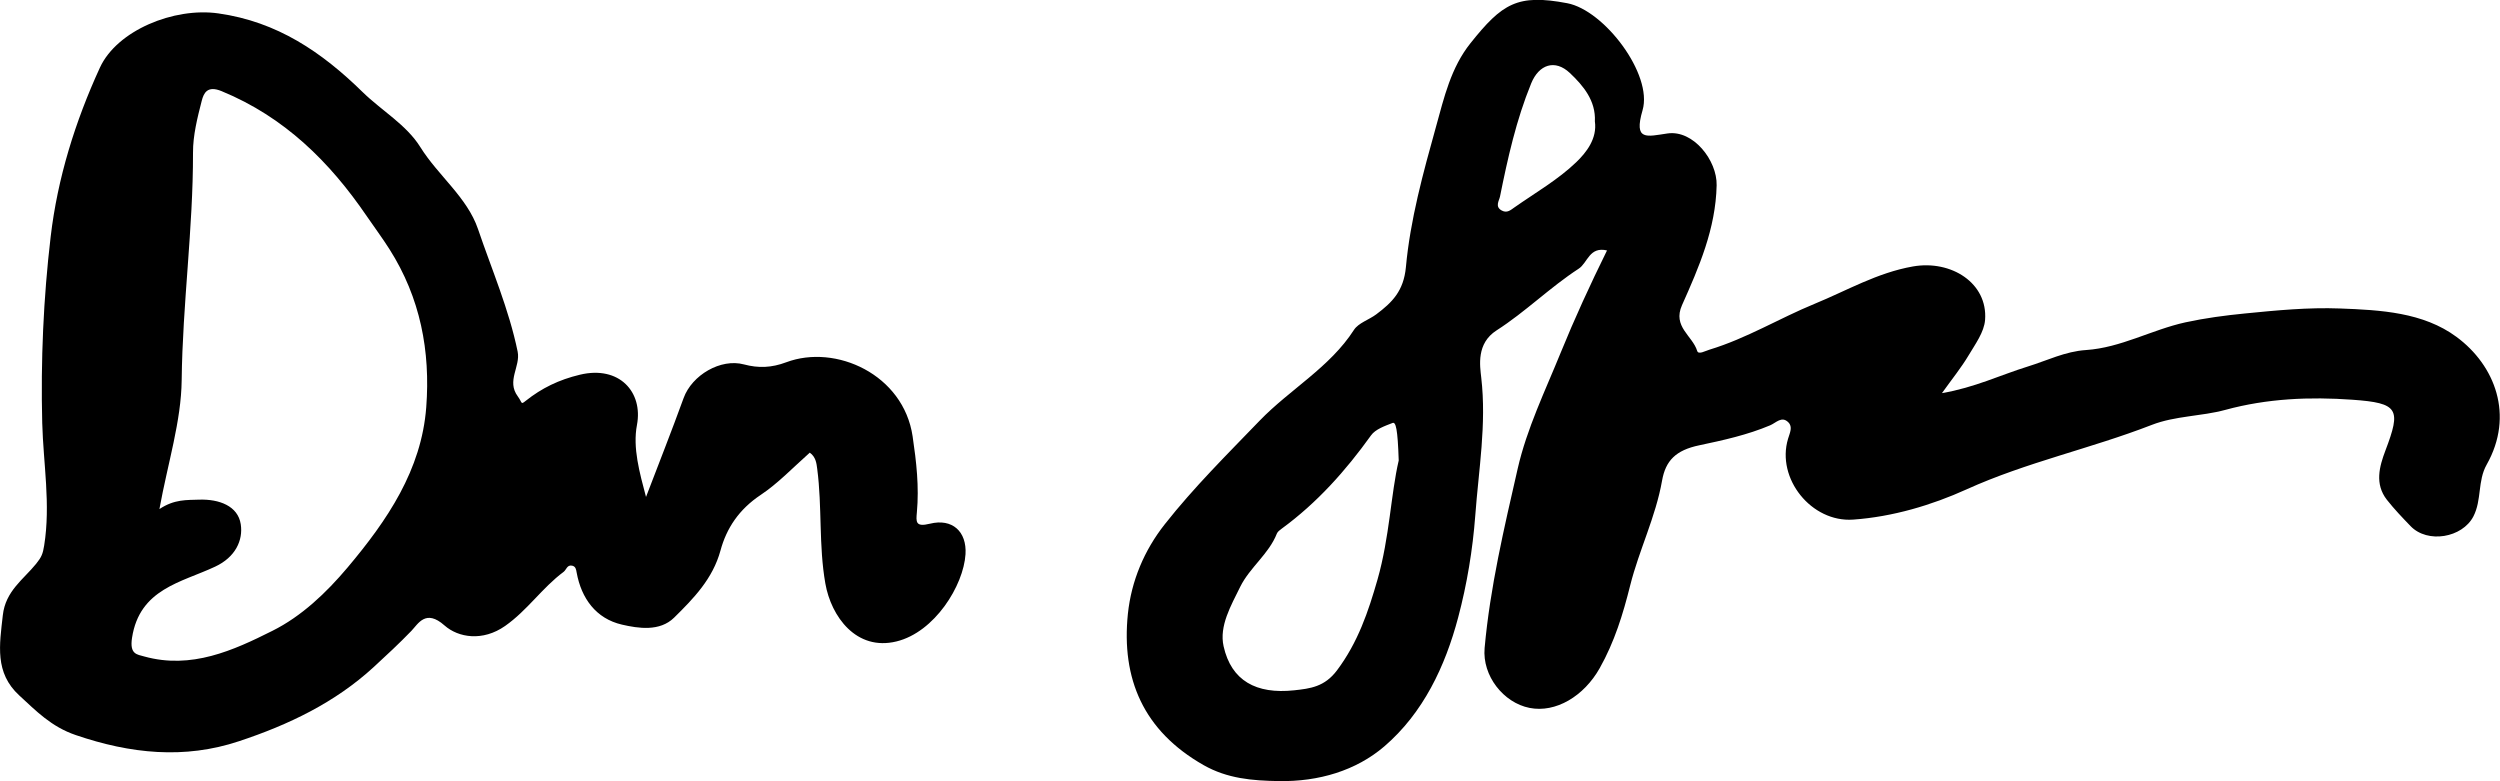 <svg width="64" height="20" viewBox="0 0 64 20" fill="none" xmlns="http://www.w3.org/2000/svg">
<g clip-path="url(#clip0_771_9582)">
<path d="M41.147 6.413C40.685 6.3 40.645 6.73 40.414 6.879C39.679 7.357 39.049 7.986 38.312 8.458C37.791 8.792 37.886 9.363 37.92 9.668C38.058 10.862 37.853 12.026 37.767 13.197C37.701 14.073 37.555 14.956 37.329 15.807C36.998 17.056 36.436 18.252 35.437 19.109C34.716 19.726 33.761 20.014 32.736 19.996C32.055 19.985 31.42 19.932 30.812 19.587C29.268 18.709 28.703 17.374 28.874 15.712C28.962 14.875 29.29 14.09 29.819 13.42C30.561 12.478 31.414 11.633 32.247 10.769C33.024 9.965 34.047 9.402 34.662 8.444C34.776 8.268 35.046 8.186 35.231 8.048C35.641 7.741 35.933 7.45 35.991 6.84C36.102 5.625 36.432 4.428 36.762 3.243C36.969 2.496 37.143 1.732 37.645 1.105C38.458 0.086 38.847 -0.159 40.12 0.082C41.073 0.262 42.316 1.907 42.05 2.82C41.816 3.62 42.16 3.492 42.691 3.416C43.349 3.323 43.96 4.108 43.946 4.743C43.922 5.854 43.496 6.836 43.059 7.813C42.813 8.365 43.329 8.594 43.448 8.984C43.48 9.087 43.652 8.984 43.764 8.951C44.711 8.664 45.554 8.147 46.453 7.778C47.274 7.442 48.055 6.982 48.972 6.821C49.951 6.65 50.89 7.246 50.818 8.19C50.794 8.503 50.567 8.81 50.395 9.099C50.211 9.408 49.981 9.691 49.714 10.064C50.549 9.922 51.216 9.598 51.917 9.381C52.409 9.229 52.868 8.996 53.402 8.961C54.297 8.901 55.08 8.443 55.947 8.252C56.454 8.142 56.962 8.075 57.469 8.025C58.276 7.945 59.093 7.866 59.902 7.897C60.941 7.936 62.034 7.994 62.887 8.625C63.874 9.353 64.37 10.635 63.658 11.896C63.423 12.313 63.536 12.799 63.319 13.22C63.035 13.768 62.146 13.921 61.711 13.469C61.501 13.251 61.289 13.03 61.103 12.793C60.789 12.389 60.911 11.944 61.067 11.533C61.469 10.474 61.409 10.317 60.22 10.233C59.131 10.155 58.044 10.2 56.968 10.493C56.356 10.66 55.689 10.643 55.084 10.878C53.525 11.484 51.879 11.832 50.341 12.529C49.458 12.929 48.457 13.23 47.44 13.302C46.373 13.377 45.468 12.251 45.774 11.233C45.82 11.08 45.9 10.928 45.78 10.81C45.612 10.643 45.468 10.824 45.316 10.888C44.735 11.134 44.106 11.272 43.504 11.399C42.897 11.525 42.639 11.795 42.549 12.303C42.386 13.232 41.96 14.082 41.734 14.982C41.548 15.727 41.331 16.432 40.953 17.104C40.548 17.825 39.824 18.256 39.155 18.122C38.488 17.99 37.943 17.299 38.006 16.59C38.146 15.036 38.506 13.517 38.852 12.001C39.087 10.969 39.561 9.996 39.956 9.023C40.306 8.163 40.705 7.293 41.139 6.413H41.147ZM35.807 11.787C35.781 10.977 35.733 10.794 35.649 10.828C35.451 10.905 35.209 10.989 35.098 11.146C34.45 12.049 33.719 12.871 32.81 13.535C32.764 13.57 32.708 13.609 32.688 13.659C32.482 14.184 31.995 14.525 31.749 15.023C31.512 15.506 31.208 16.026 31.324 16.545C31.521 17.427 32.159 17.776 33.13 17.672C33.543 17.627 33.909 17.584 34.227 17.161C34.764 16.444 35.028 15.661 35.265 14.834C35.573 13.754 35.607 12.641 35.807 11.789V11.787ZM40.829 3.108C40.855 2.579 40.534 2.195 40.188 1.868C39.806 1.509 39.397 1.651 39.199 2.133C38.816 3.069 38.598 4.049 38.4 5.032C38.378 5.139 38.262 5.292 38.448 5.391C38.584 5.463 38.676 5.374 38.766 5.312C39.303 4.935 39.886 4.601 40.352 4.152C40.61 3.904 40.891 3.548 40.829 3.108Z" fill="black"/>
<path d="M20.729 11.589C20.294 11.976 19.91 12.38 19.475 12.669C18.917 13.04 18.598 13.524 18.444 14.095C18.246 14.817 17.759 15.318 17.257 15.812C16.89 16.173 16.34 16.087 15.921 15.99C15.259 15.837 14.882 15.32 14.762 14.656C14.748 14.576 14.738 14.501 14.646 14.481C14.516 14.454 14.5 14.586 14.428 14.64C13.879 15.048 13.503 15.623 12.93 16.025C12.357 16.427 11.733 16.324 11.38 16.012C10.898 15.584 10.706 15.969 10.531 16.151C10.221 16.472 9.899 16.771 9.57 17.074C8.575 17.989 7.384 18.556 6.119 18.975C4.721 19.441 3.34 19.296 1.94 18.818C1.311 18.604 0.925 18.2 0.494 17.804C-0.142 17.221 -0.012 16.507 0.072 15.751C0.14 15.13 0.601 14.833 0.925 14.433C1.065 14.26 1.097 14.176 1.131 13.963C1.299 12.91 1.109 11.871 1.081 10.828C1.041 9.232 1.111 7.641 1.297 6.06C1.473 4.561 1.924 3.112 2.557 1.733C2.993 0.781 4.449 0.181 5.59 0.343C7.098 0.556 8.237 1.333 9.284 2.358C9.767 2.83 10.405 3.194 10.76 3.765C11.216 4.497 11.959 5.05 12.237 5.864C12.59 6.903 13.03 7.921 13.252 9.002C13.329 9.385 12.96 9.75 13.256 10.148C13.377 10.313 13.325 10.368 13.459 10.261C13.869 9.935 14.309 9.721 14.844 9.593C15.855 9.35 16.466 10.038 16.306 10.88C16.194 11.465 16.374 12.102 16.538 12.722C16.86 11.879 17.193 11.038 17.501 10.189C17.715 9.601 18.452 9.169 19.045 9.329C19.415 9.428 19.75 9.416 20.128 9.274C21.395 8.799 23.129 9.587 23.363 11.17C23.46 11.826 23.532 12.461 23.472 13.116C23.451 13.355 23.43 13.5 23.806 13.407C24.378 13.265 24.753 13.607 24.717 14.188C24.667 14.99 23.928 16.183 22.949 16.421C21.92 16.672 21.277 15.782 21.129 14.938C20.957 13.965 21.049 12.978 20.921 12.005C20.903 11.869 20.889 11.7 20.729 11.587V11.589ZM4.082 13.032C4.467 12.776 4.783 12.803 5.099 12.791C5.612 12.774 6.091 12.953 6.163 13.419C6.227 13.832 6.026 14.264 5.508 14.506C4.645 14.912 3.574 15.072 3.38 16.328C3.314 16.755 3.51 16.753 3.694 16.806C4.897 17.14 5.972 16.652 6.974 16.149C7.72 15.777 8.353 15.175 8.898 14.528C9.915 13.32 10.79 12.032 10.912 10.424C11.02 8.993 10.764 7.627 9.969 6.377C9.785 6.087 9.58 5.813 9.388 5.532C8.443 4.147 7.286 2.997 5.672 2.333C5.31 2.184 5.216 2.378 5.164 2.582C5.053 3.015 4.939 3.465 4.941 3.908C4.945 5.854 4.673 7.783 4.651 9.731C4.639 10.789 4.297 11.846 4.08 13.038L4.082 13.032Z" fill="black"/>
</g>
<defs>
<clipPath id="clip0_771_9582">
<rect width="64" height="20" fill="white"/>
</clipPath>
</defs>
</svg>
